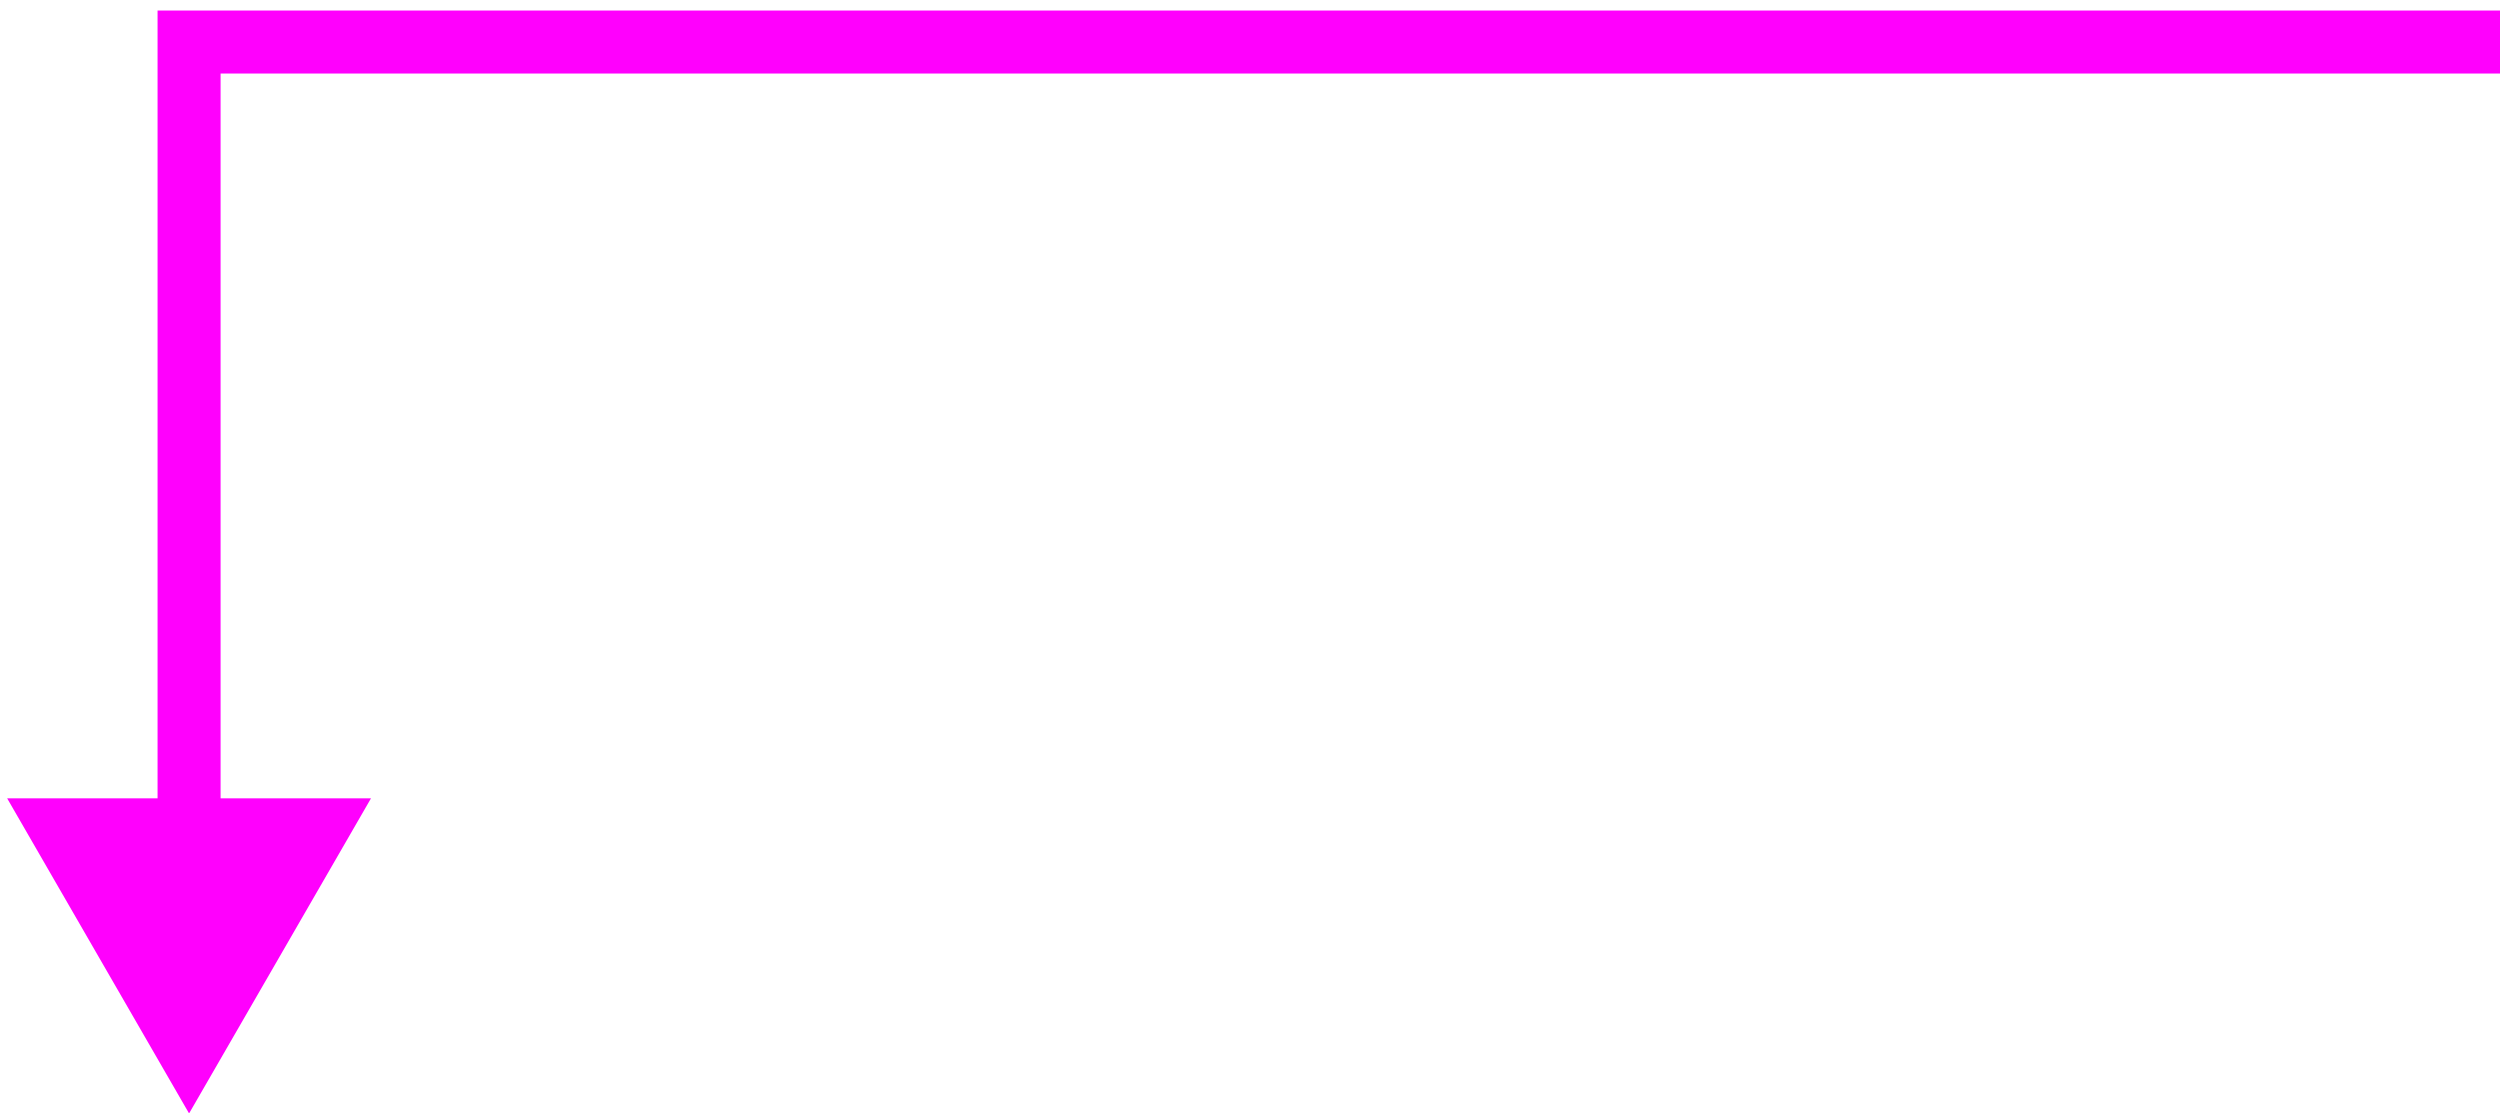 <?xml version="1.0" encoding="UTF-8"?> <svg xmlns="http://www.w3.org/2000/svg" width="119" height="53" viewBox="0 0 119 53" fill="none"> <path d="M9 2V0.5H7.5V2H9ZM9 53L17.66 38H0.34L9 53ZM9 3.5H119V0.5H9V3.5ZM10.5 39.5V2H7.5V39.5H10.5Z" fill="#FF00FD"></path> </svg> 